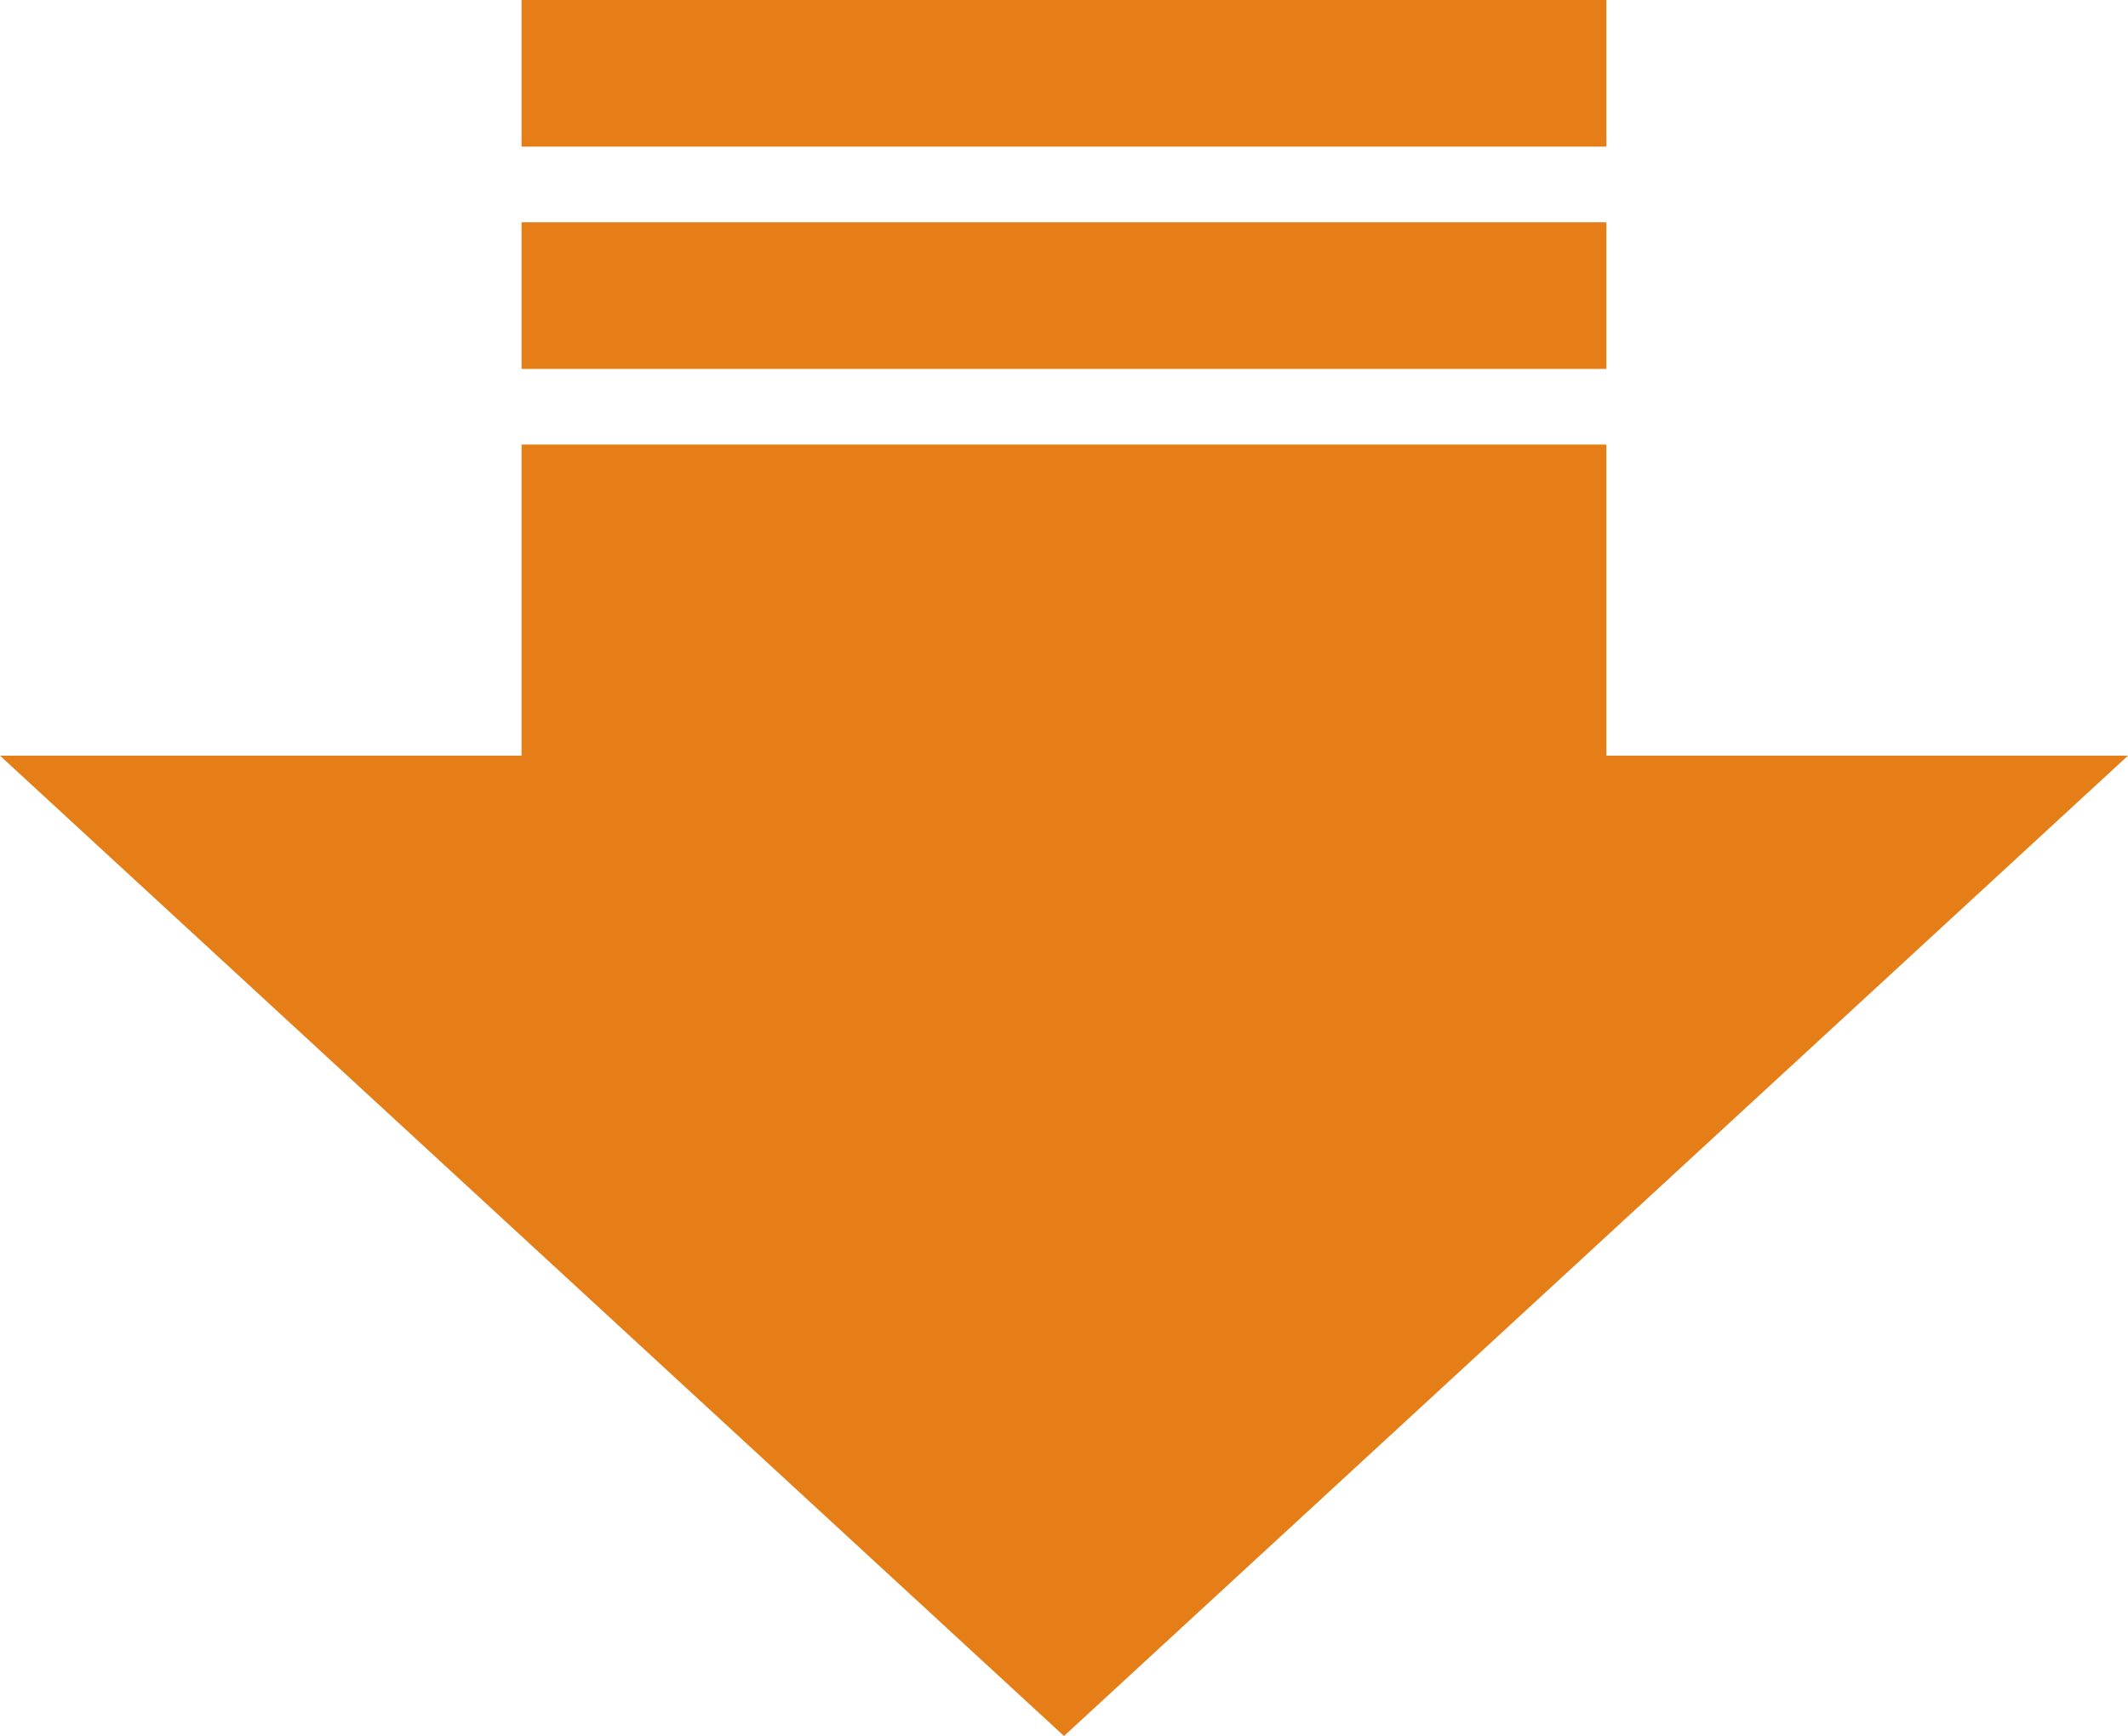 <svg xmlns="http://www.w3.org/2000/svg" width="125" height="102" viewBox="0 0 125 102">
  <g id="矢印" transform="translate(-614.886 -2933)">
    <rect id="長方形_5392" data-name="長方形 5392" width="63.722" height="39.308" transform="translate(645.523 2959.12)" fill="#e57e17"/>
    <rect id="長方形_5393" data-name="長方形 5393" width="63.722" height="8.616" transform="translate(645.523 2946.06)" fill="#e57e17"/>
    <rect id="長方形_5394" data-name="長方形 5394" width="63.722" height="8.616" transform="translate(645.523 2933)" fill="#e57e17"/>
    <path id="パス_4956" data-name="パス 4956" d="M466.386,1784.372l62.5-57.6h-125Z" transform="translate(211 1250.628)" fill="#e57e17"/>
  </g>
</svg>
